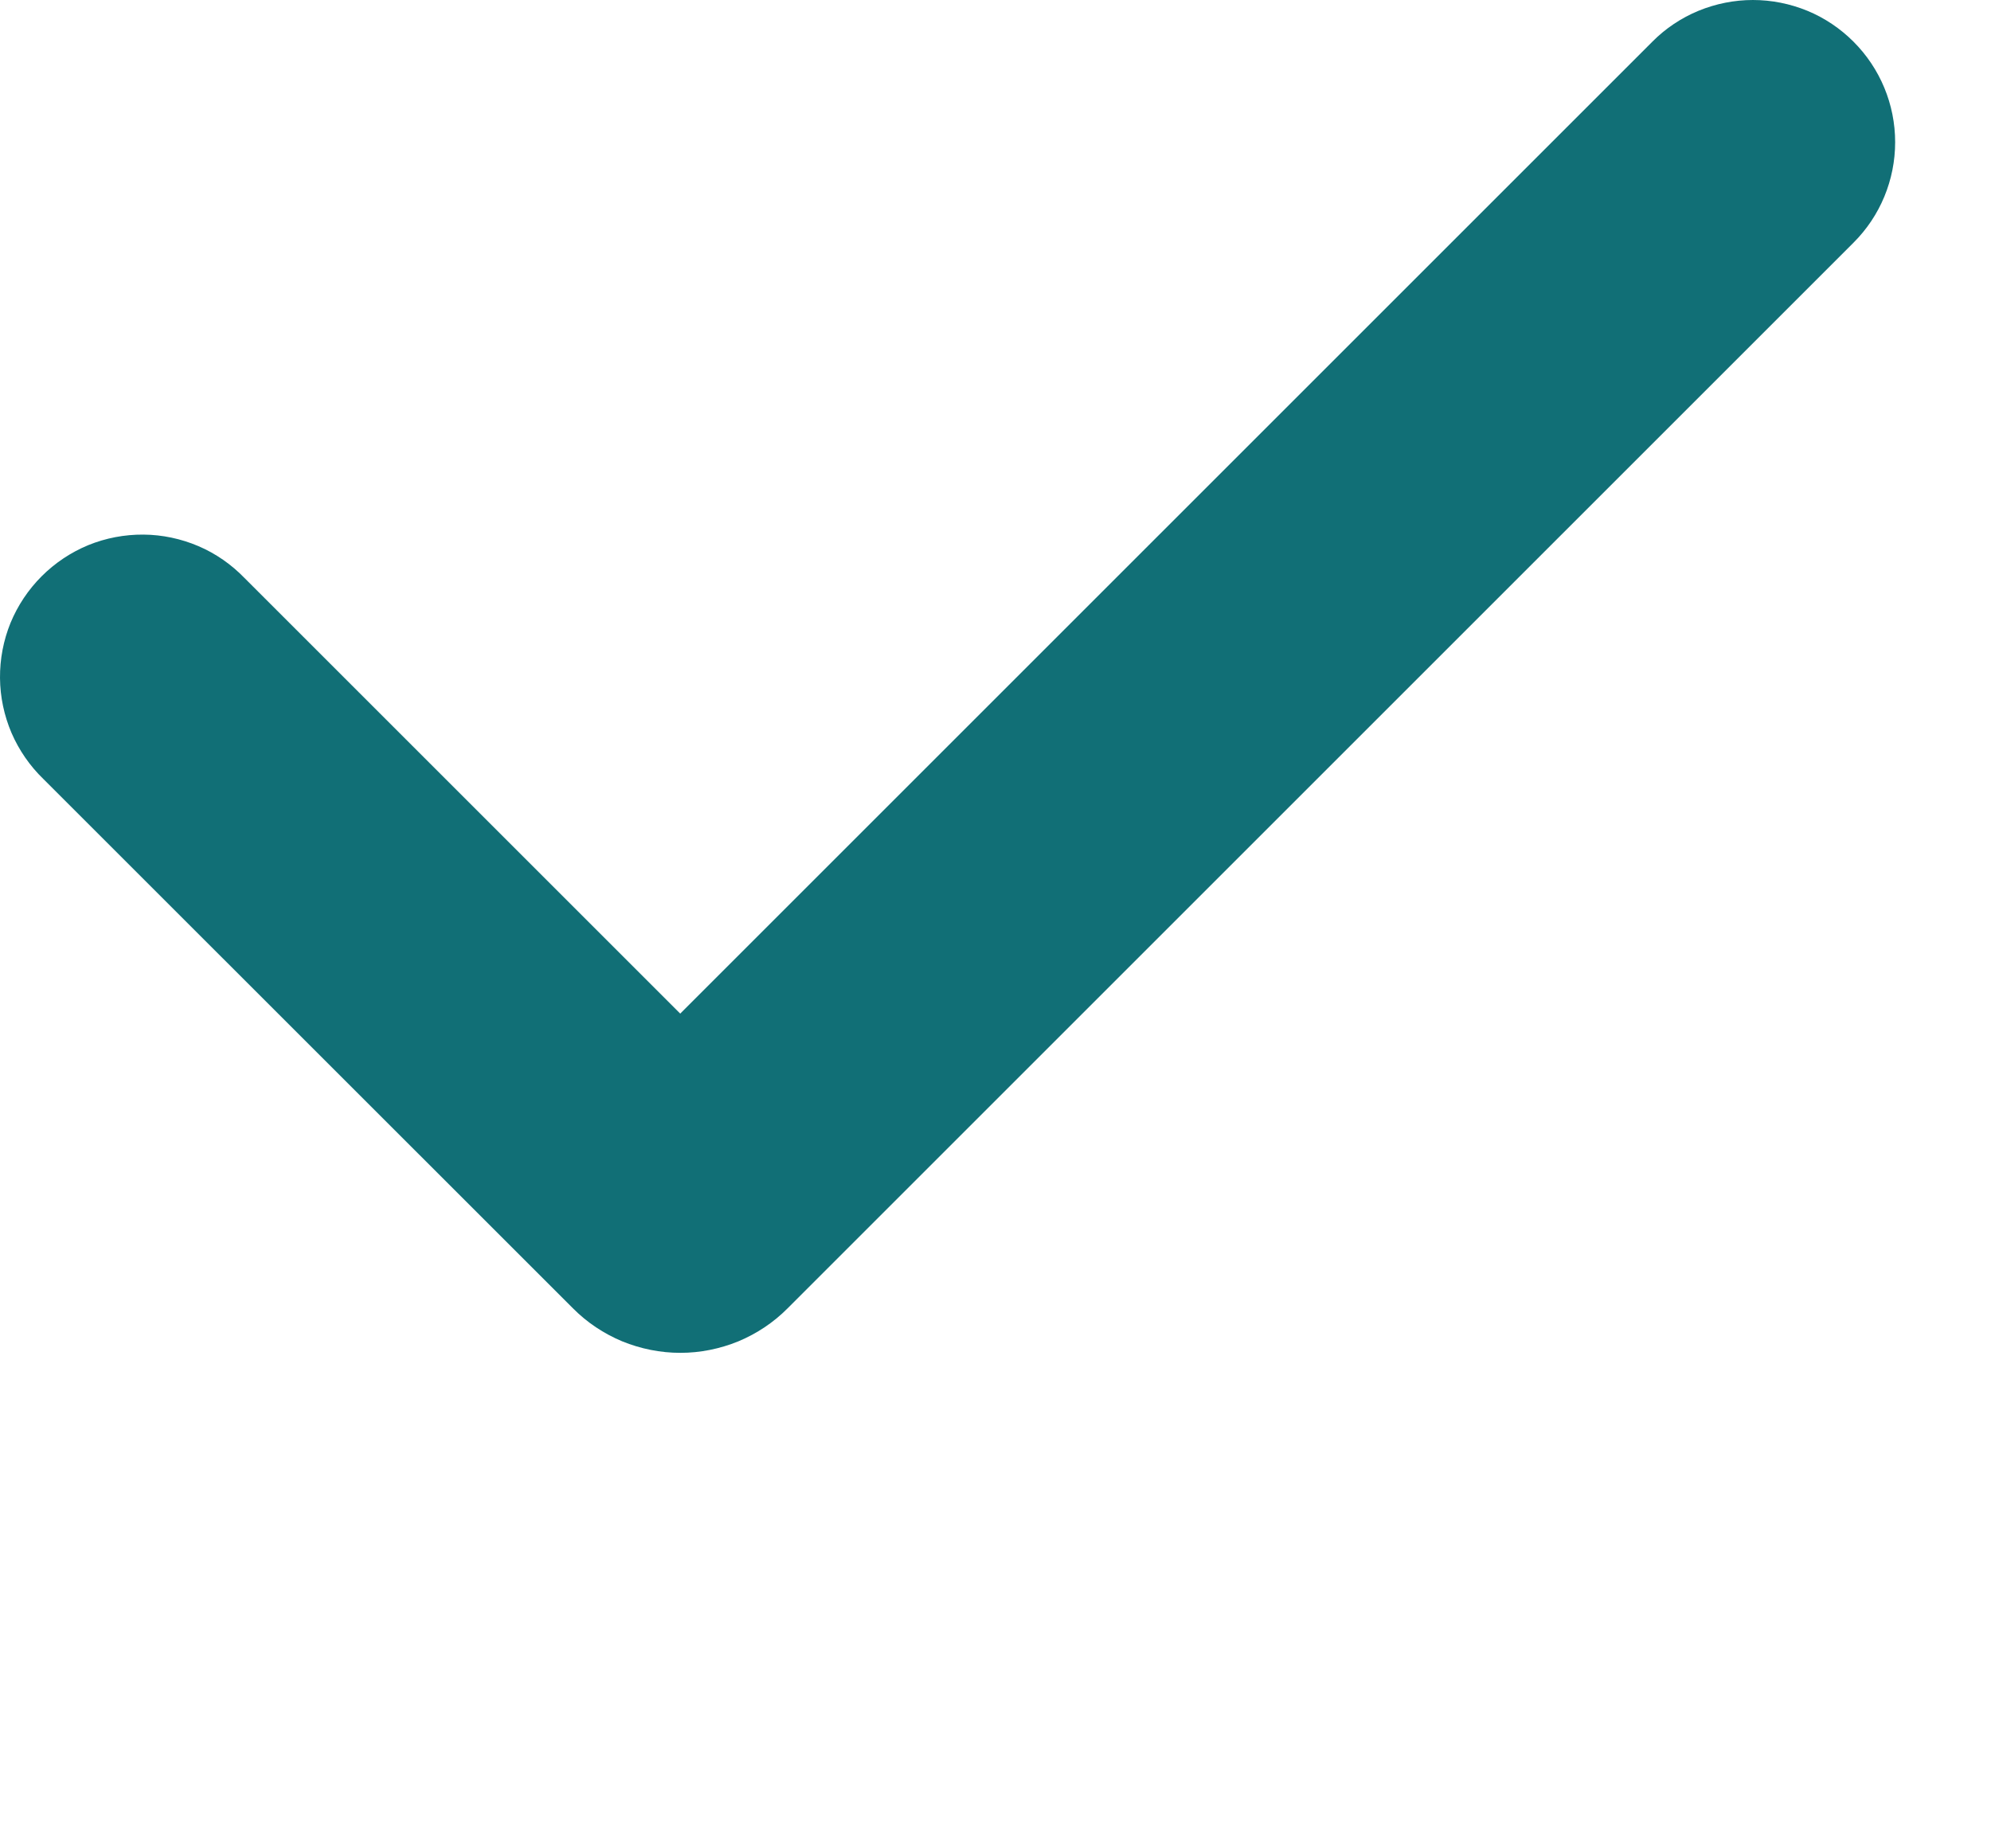 <svg width="14" height="13" viewBox="0 0 14 13" fill="none" xmlns="http://www.w3.org/2000/svg">
<path fill-rule="evenodd" clip-rule="evenodd" d="M13.033 0.293C13.221 0.481 13.326 0.735 13.326 1C13.326 1.265 13.221 1.52 13.033 1.707L5.538 9.202C5.439 9.302 5.321 9.38 5.192 9.434C5.062 9.487 4.924 9.515 4.784 9.515C4.644 9.515 4.505 9.487 4.375 9.434C4.246 9.38 4.128 9.302 4.029 9.202L0.305 5.479C0.21 5.387 0.134 5.277 0.081 5.155C0.029 5.033 0.001 4.901 3.77566e-05 4.769C-0.001 4.636 0.024 4.504 0.074 4.381C0.125 4.258 0.199 4.147 0.293 4.053C0.387 3.959 0.498 3.885 0.621 3.834C0.744 3.784 0.876 3.759 1.009 3.76C1.141 3.761 1.273 3.789 1.395 3.841C1.517 3.893 1.627 3.97 1.719 4.065L4.783 7.129L11.619 0.293C11.711 0.2 11.822 0.126 11.943 0.076C12.065 0.026 12.195 0 12.326 0C12.457 0 12.587 0.026 12.709 0.076C12.83 0.126 12.94 0.2 13.033 0.293Z" fill="#116F76"/>
</svg>

